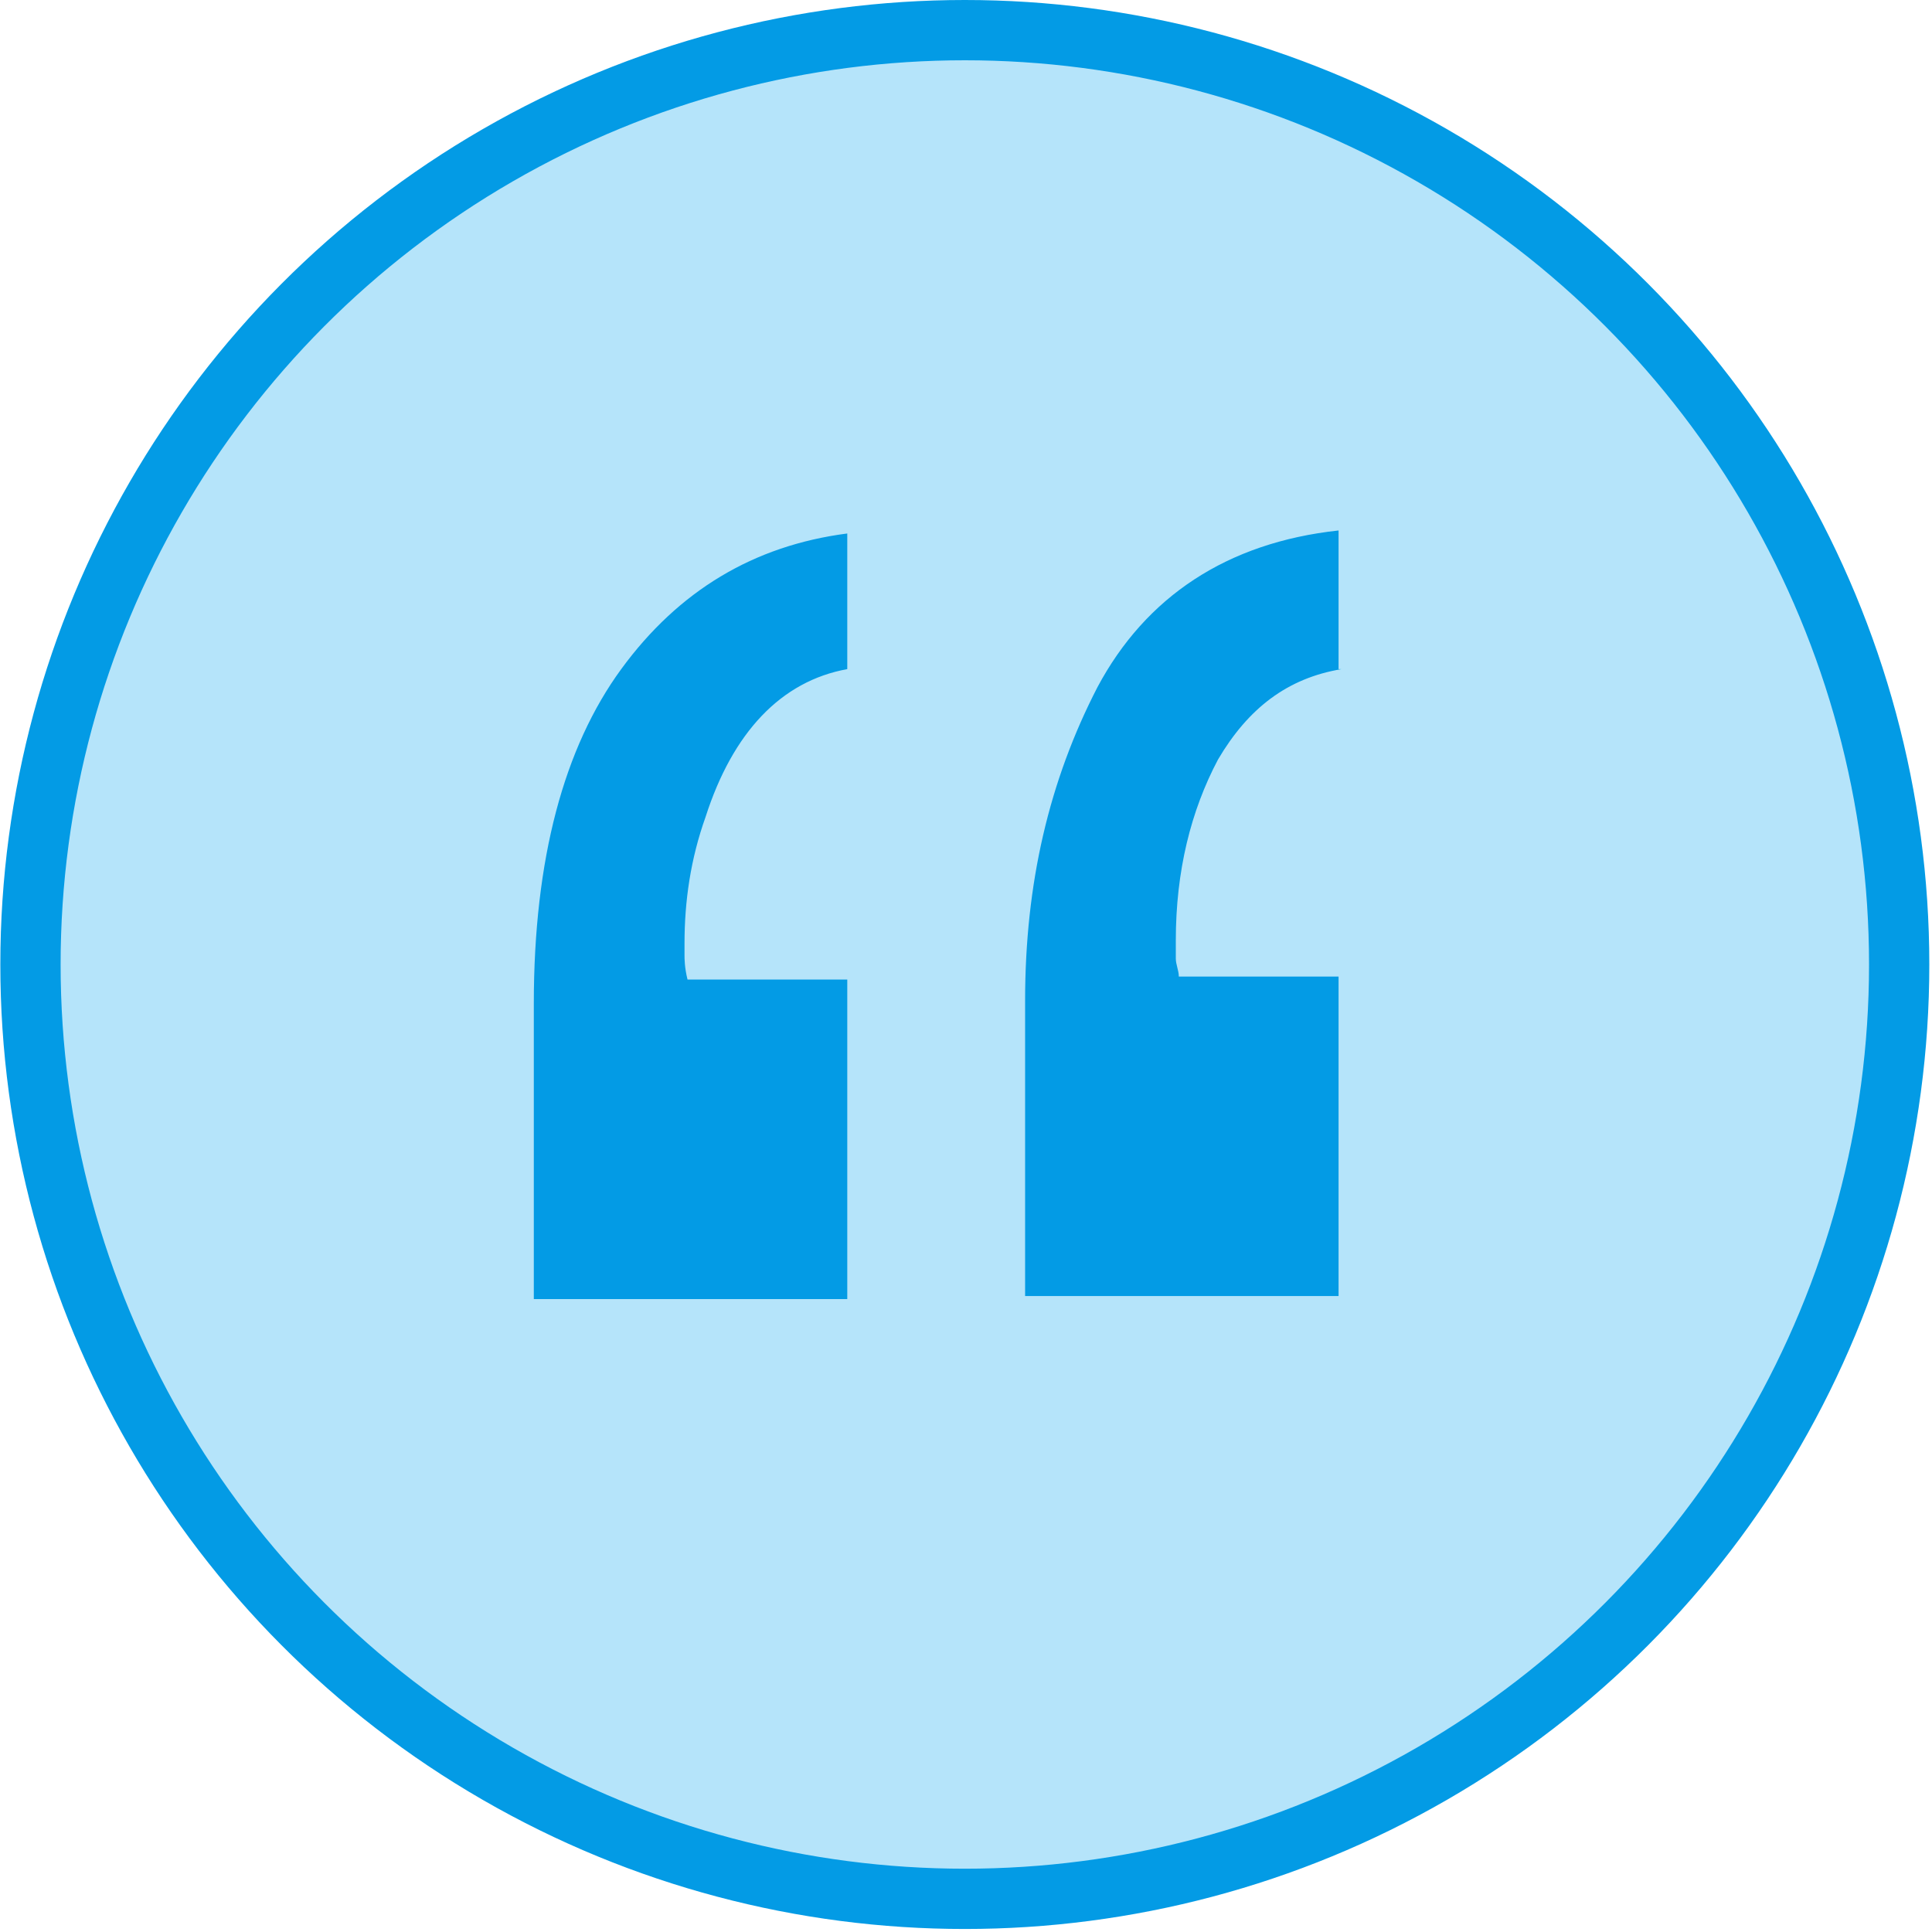 <?xml version="1.0" encoding="utf-8"?>
<!-- Generator: Adobe Illustrator 24.0.0, SVG Export Plug-In . SVG Version: 6.00 Build 0)  -->
<svg version="1.1" id="Layer_1" xmlns="http://www.w3.org/2000/svg" xmlns:xlink="http://www.w3.org/1999/xlink" x="0px" y="0px"
	 viewBox="0 0 64.1 64.1" style="enable-background:new 0 0 64.1 64.1;" xml:space="preserve">
<style type="text/css">
	.st0{fill:#B5E4FA;stroke:#039BE5;stroke-width:2;stroke-miterlimit:10;}
	.st1{enable-background:new    ;}
	.st2{fill:#039BE5;}
</style>
<g id="Group_219" transform="translate(-761.989 -2648)">
	<g id="Group_208" transform="translate(757.4 2648.4)">
		<circle id="Ellipse_21" class="st0" cx="36.6" cy="31.6" r="31"/>
	</g>
	<g class="st1">
		<path class="st2" d="M790.1,2670.2c-2.2,0.4-3.8,2.1-4.7,4.9c-0.5,1.4-0.7,2.8-0.7,4.2c0,0.2,0,0.3,0,0.4c0,0.1,0,0.4,0.1,0.8h5.3
			v10.6h-10.4v-9.8c0-4.8,1-8.5,2.9-11.1c1.9-2.6,4.4-4.1,7.5-4.5V2670.2z M806.5,2670.2c-1.8,0.3-3.1,1.3-4.1,3
			c-0.9,1.7-1.4,3.7-1.4,6c0,0.2,0,0.4,0,0.6c0,0.2,0.1,0.4,0.1,0.6h5.3v10.6h-10.4v-9.8c0-3.9,0.8-7.3,2.4-10.4
			c1.6-3,4.3-4.8,8-5.2V2670.2z"/>
	</g>
</g>
</svg>
